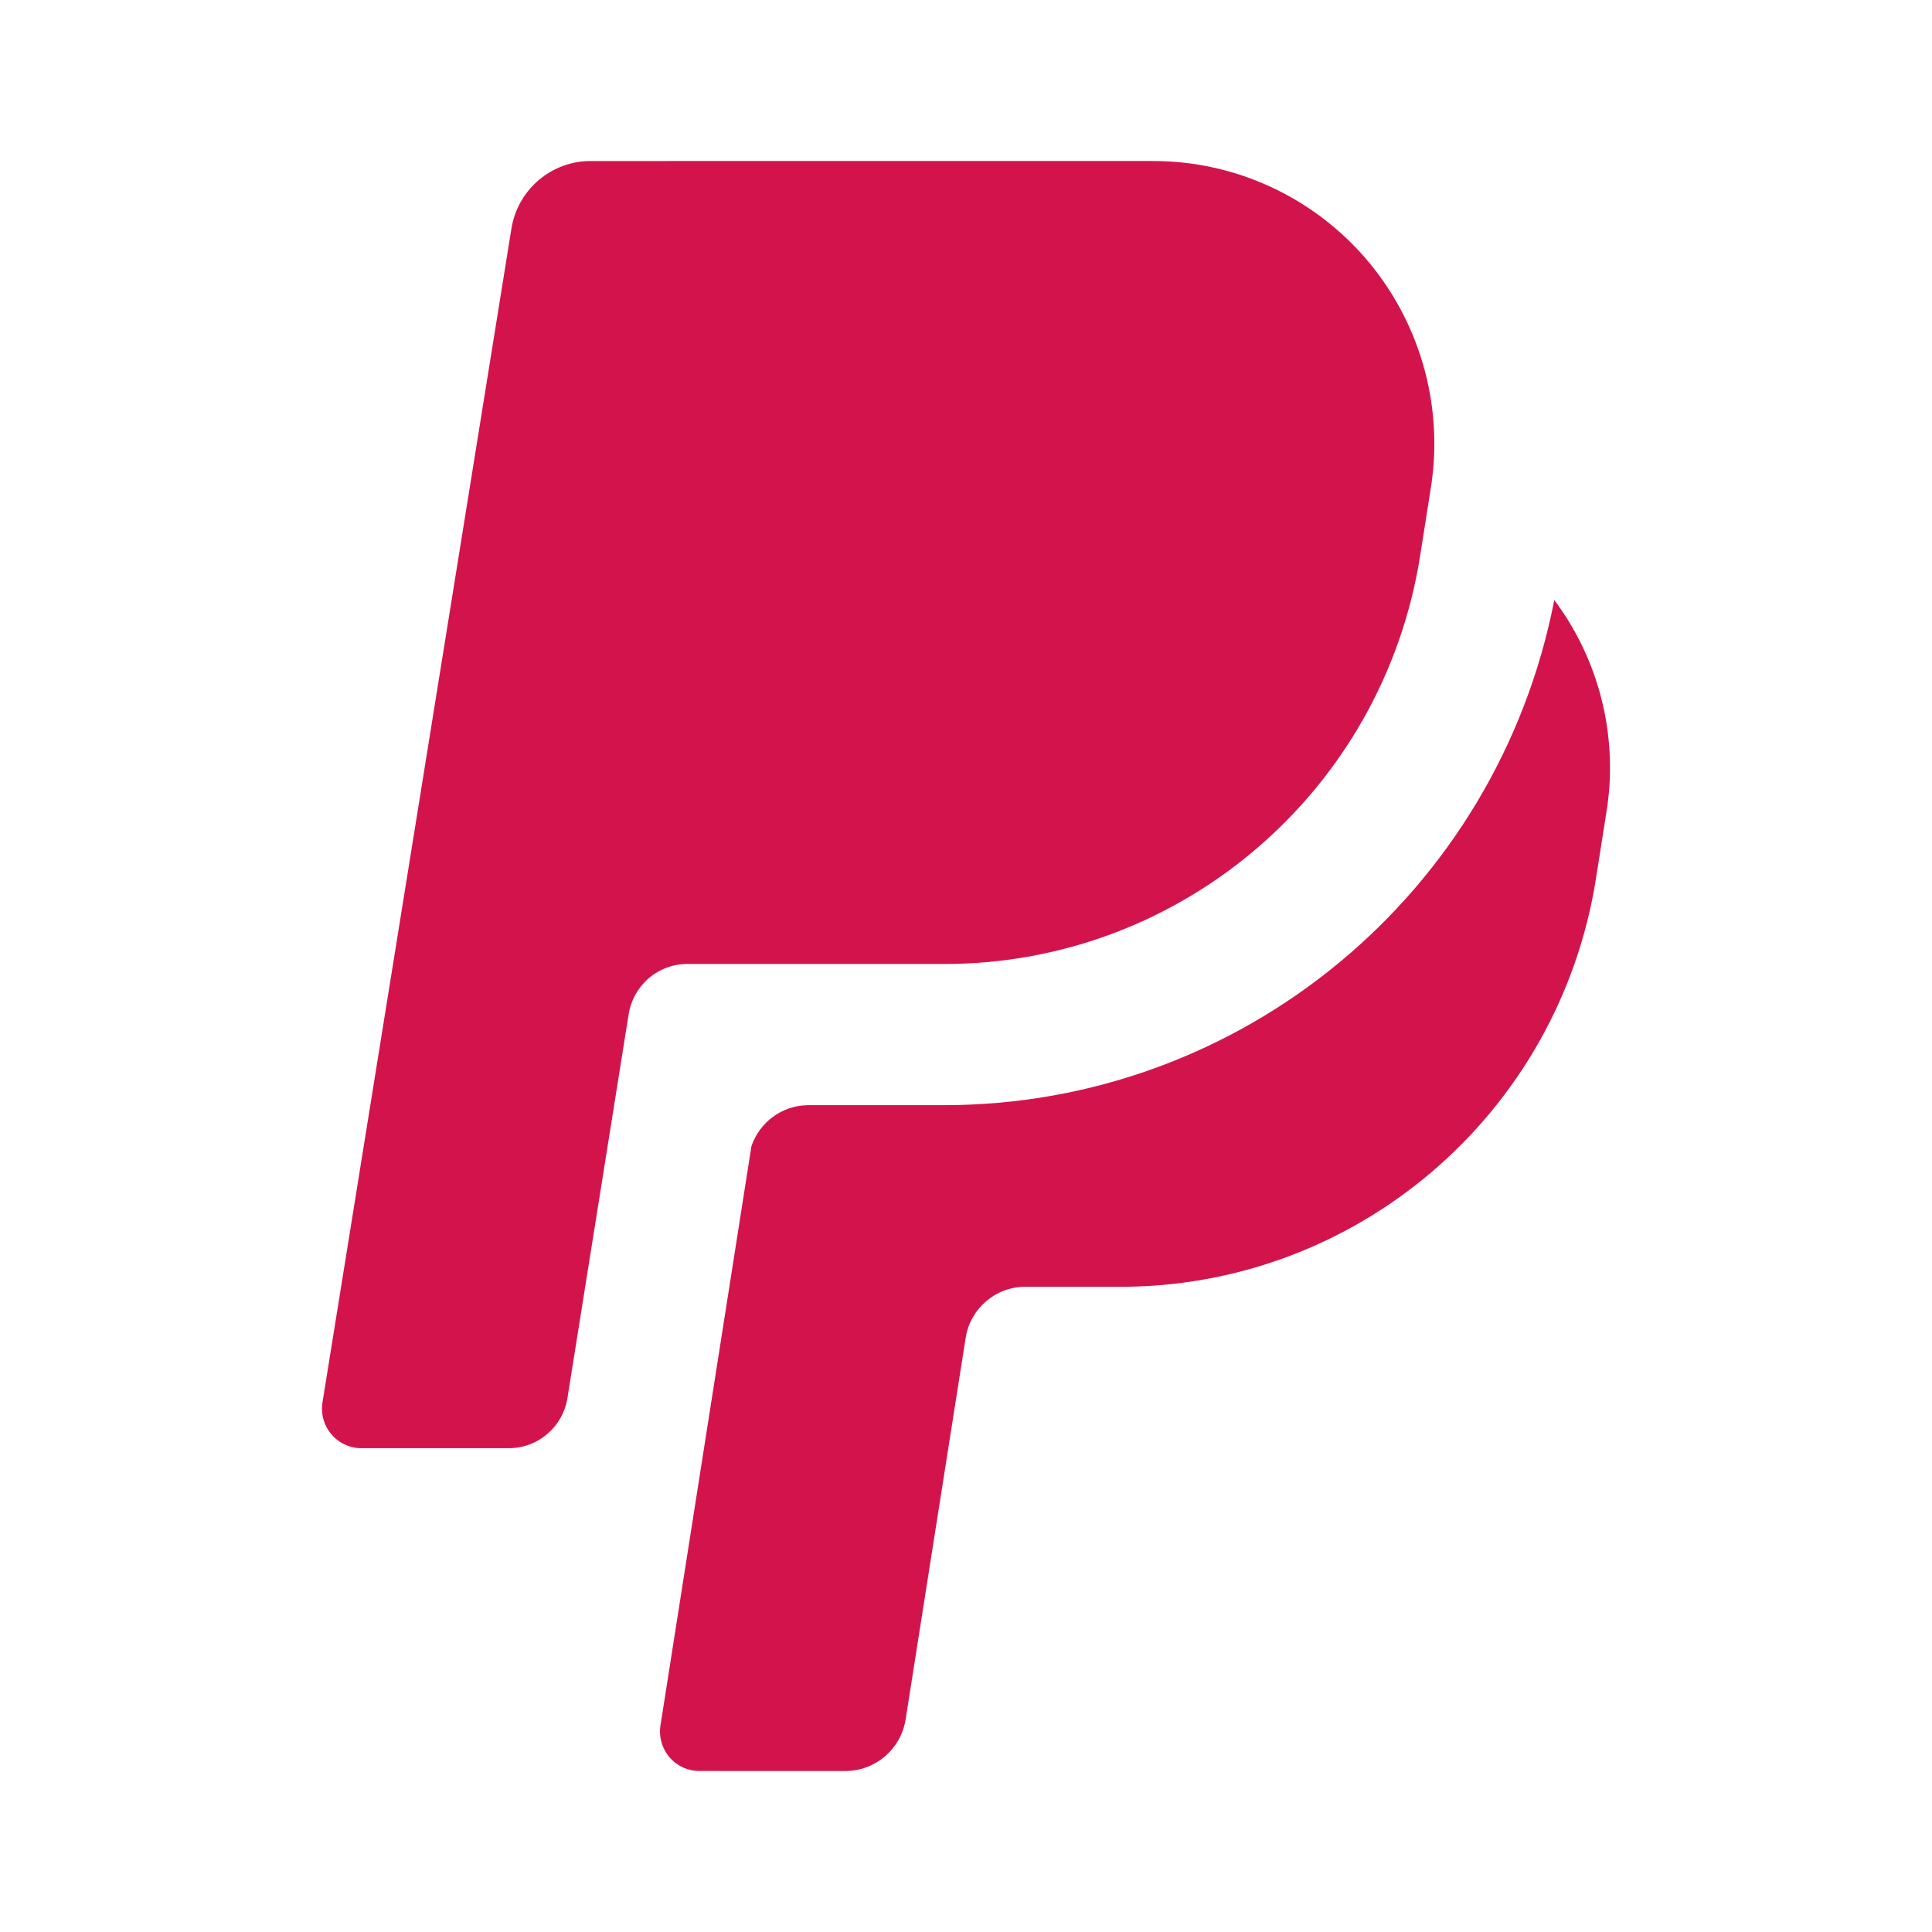 <svg xmlns="http://www.w3.org/2000/svg" width="26" height="26" viewBox="0 0 26 26">
    <g fill="none" fill-rule="evenodd">
        <g fill="#D3144C" fill-rule="nonzero">
            <g>
                <path d="M21.63 10.855l-.152.967c-.502 3.183-3.244 5.519-6.45 5.495h-1.232c-.397 0-.736.29-.8.684l-.81 5.148c-.068.396-.41.685-.81.684H9.421c-.16.003-.311-.066-.414-.188-.103-.123-.145-.285-.116-.442l1.221-7.776c.11-.327.413-.549.756-.554h1.837c4.002-.002 7.442-2.85 8.212-6.798.595.795.852 1.795.713 2.78zm-8.925 2.118c3.19.002 5.908-2.329 6.407-5.496l.152-.966c.156-1.09-.166-2.196-.883-3.03-.718-.833-1.76-1.313-2.856-1.314H7.962c-.535-.007-.995.38-1.08.912l-2.54 15.78c-.03.16.015.323.12.446.105.122.26.19.42.184h1.956c.4.005.74-.287.8-.684l.821-5.148c.06-.397.4-.689.8-.684h3.446z" transform="translate(-242 -502) translate(242 502)"/>
            </g>
        </g>
    </g>
</svg>

